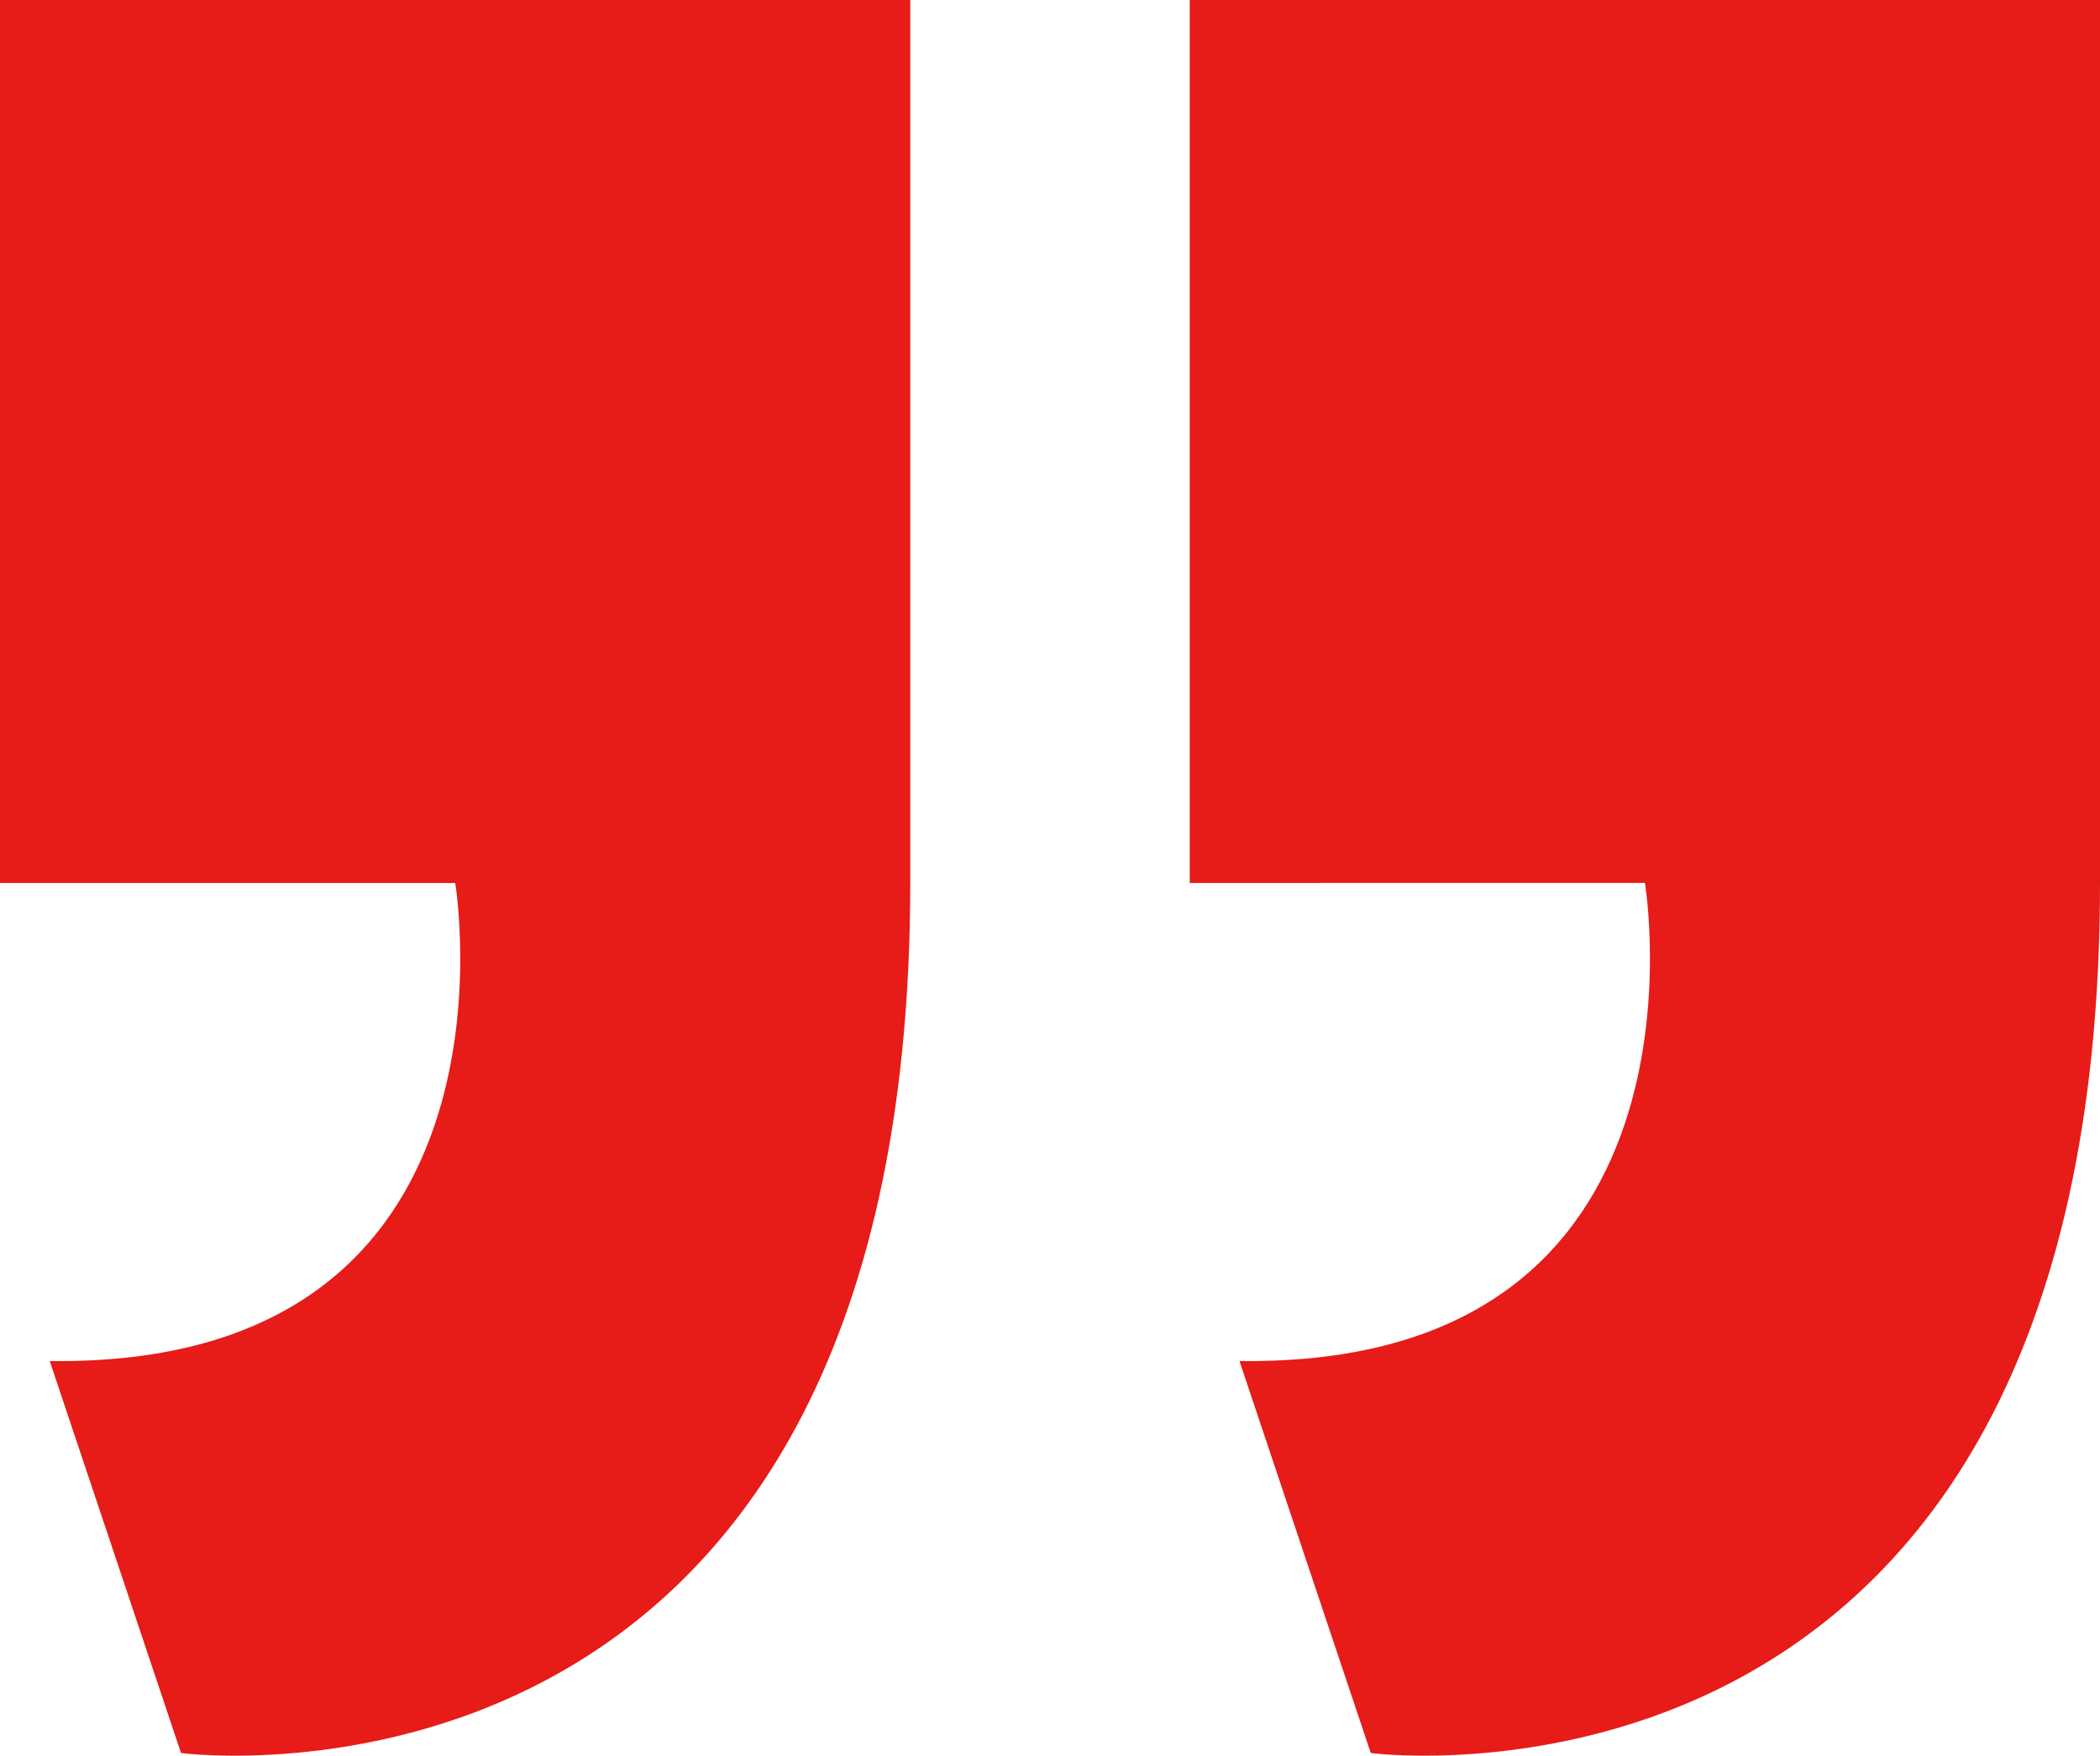 <svg xmlns="http://www.w3.org/2000/svg" width="66.521" height="55.601" viewBox="0 0 66.521 55.601">
  <g id="Groupe_156" data-name="Groupe 156" transform="translate(-929.225 -226.824)">
    <path id="Tracé_235" data-name="Tracé 235" d="M981.39,254.787V226.824h28.834v27.963c0,30.6-23.1,27.554-23.1,27.554l-4.159-12.415c15.406.205,12.844-15.14,12.844-15.14Z" transform="translate(-14.478 0)" fill="#e71b18"/>
    <path id="Tracé_236" data-name="Tracé 236" d="M929.225,254.787V226.824h28.834v27.963c0,30.6-23.1,27.554-23.1,27.554L930.8,269.927c15.406.205,12.845-15.14,12.845-15.14Z" transform="translate(0 0)" fill="#e71b18"/>
  </g>
</svg>
